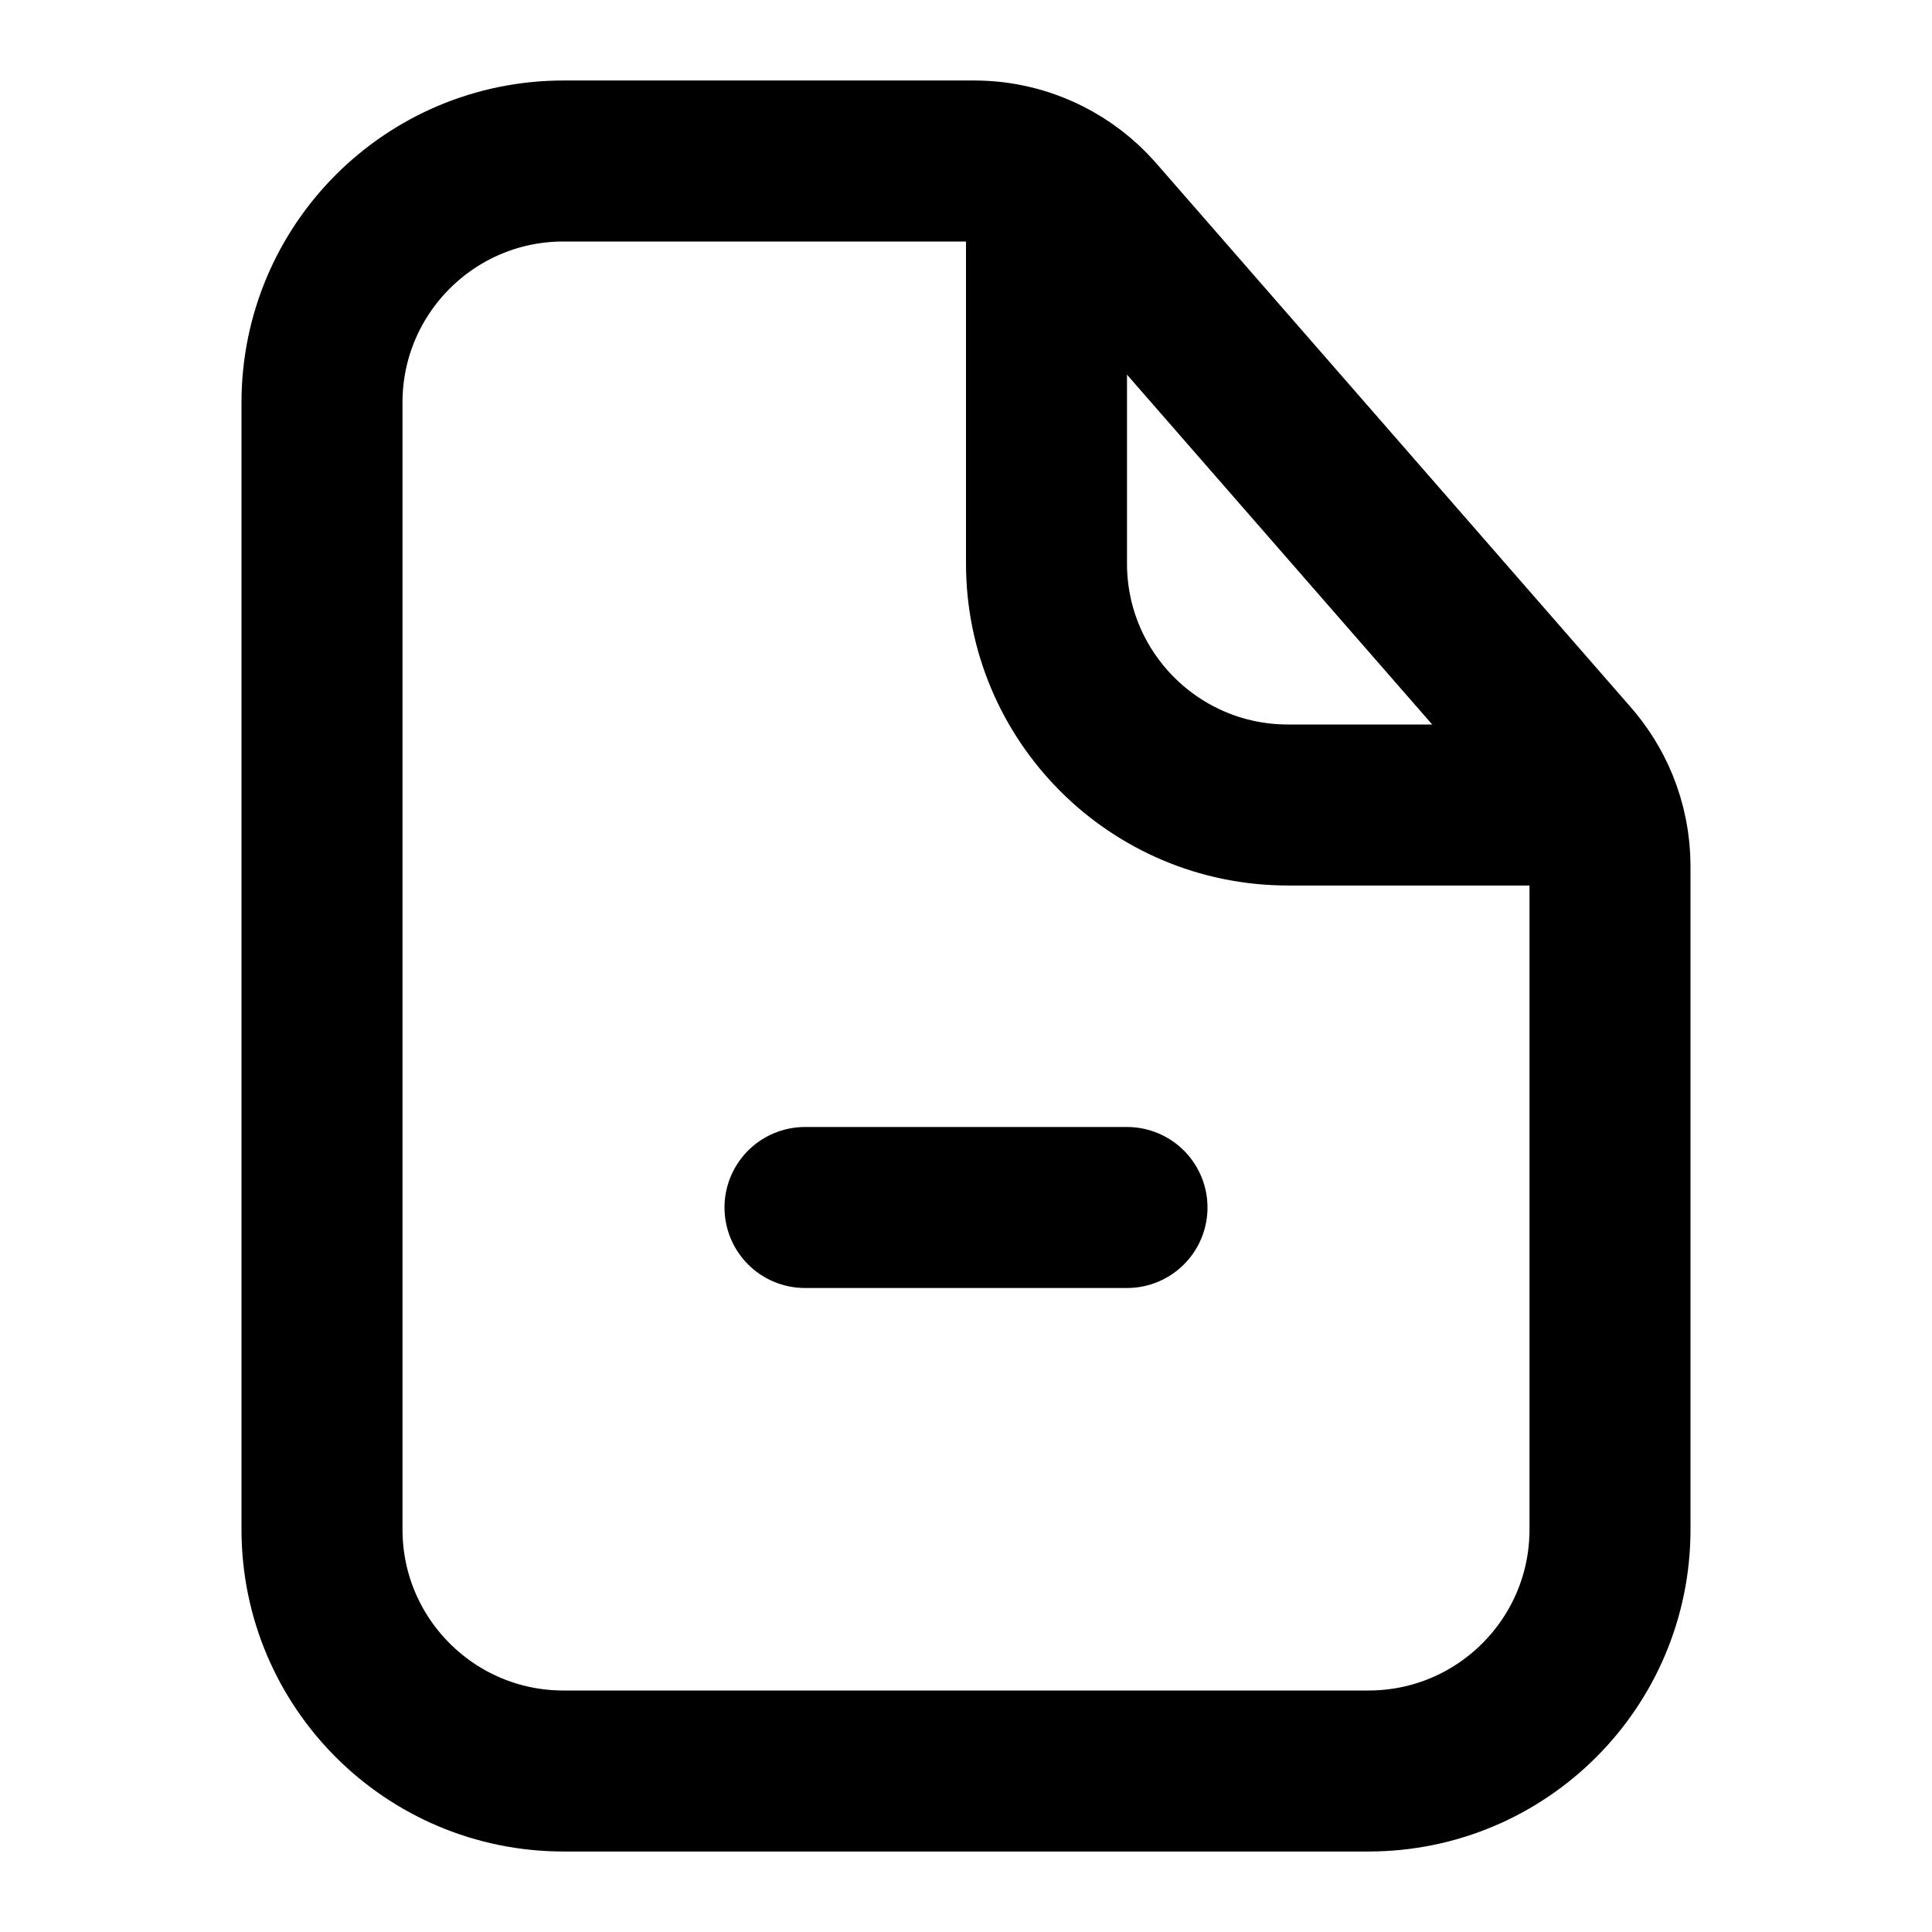 <svg width="24" height="24" viewBox="0 0 24 24" fill="none" xmlns="http://www.w3.org/2000/svg">
<path d="M13 2.213C12.724 2.074 12.417 2 12.102 2H7C5.343 2 4 3.343 4 5V19C4 20.657 5.343 22 7 22H17C18.657 22 20 20.657 20 19V10.76C20 10.497 19.948 10.239 19.85 10M13 2.213C13.224 2.325 13.427 2.48 13.597 2.671L19.495 9.432C19.645 9.601 19.765 9.794 19.85 10M13 2.213V7C13 8.657 14.343 10 16 10H19.85M14 15H10" stroke="black" stroke-width="2" stroke-linecap="round" stroke-linejoin="round"/>
</svg>
